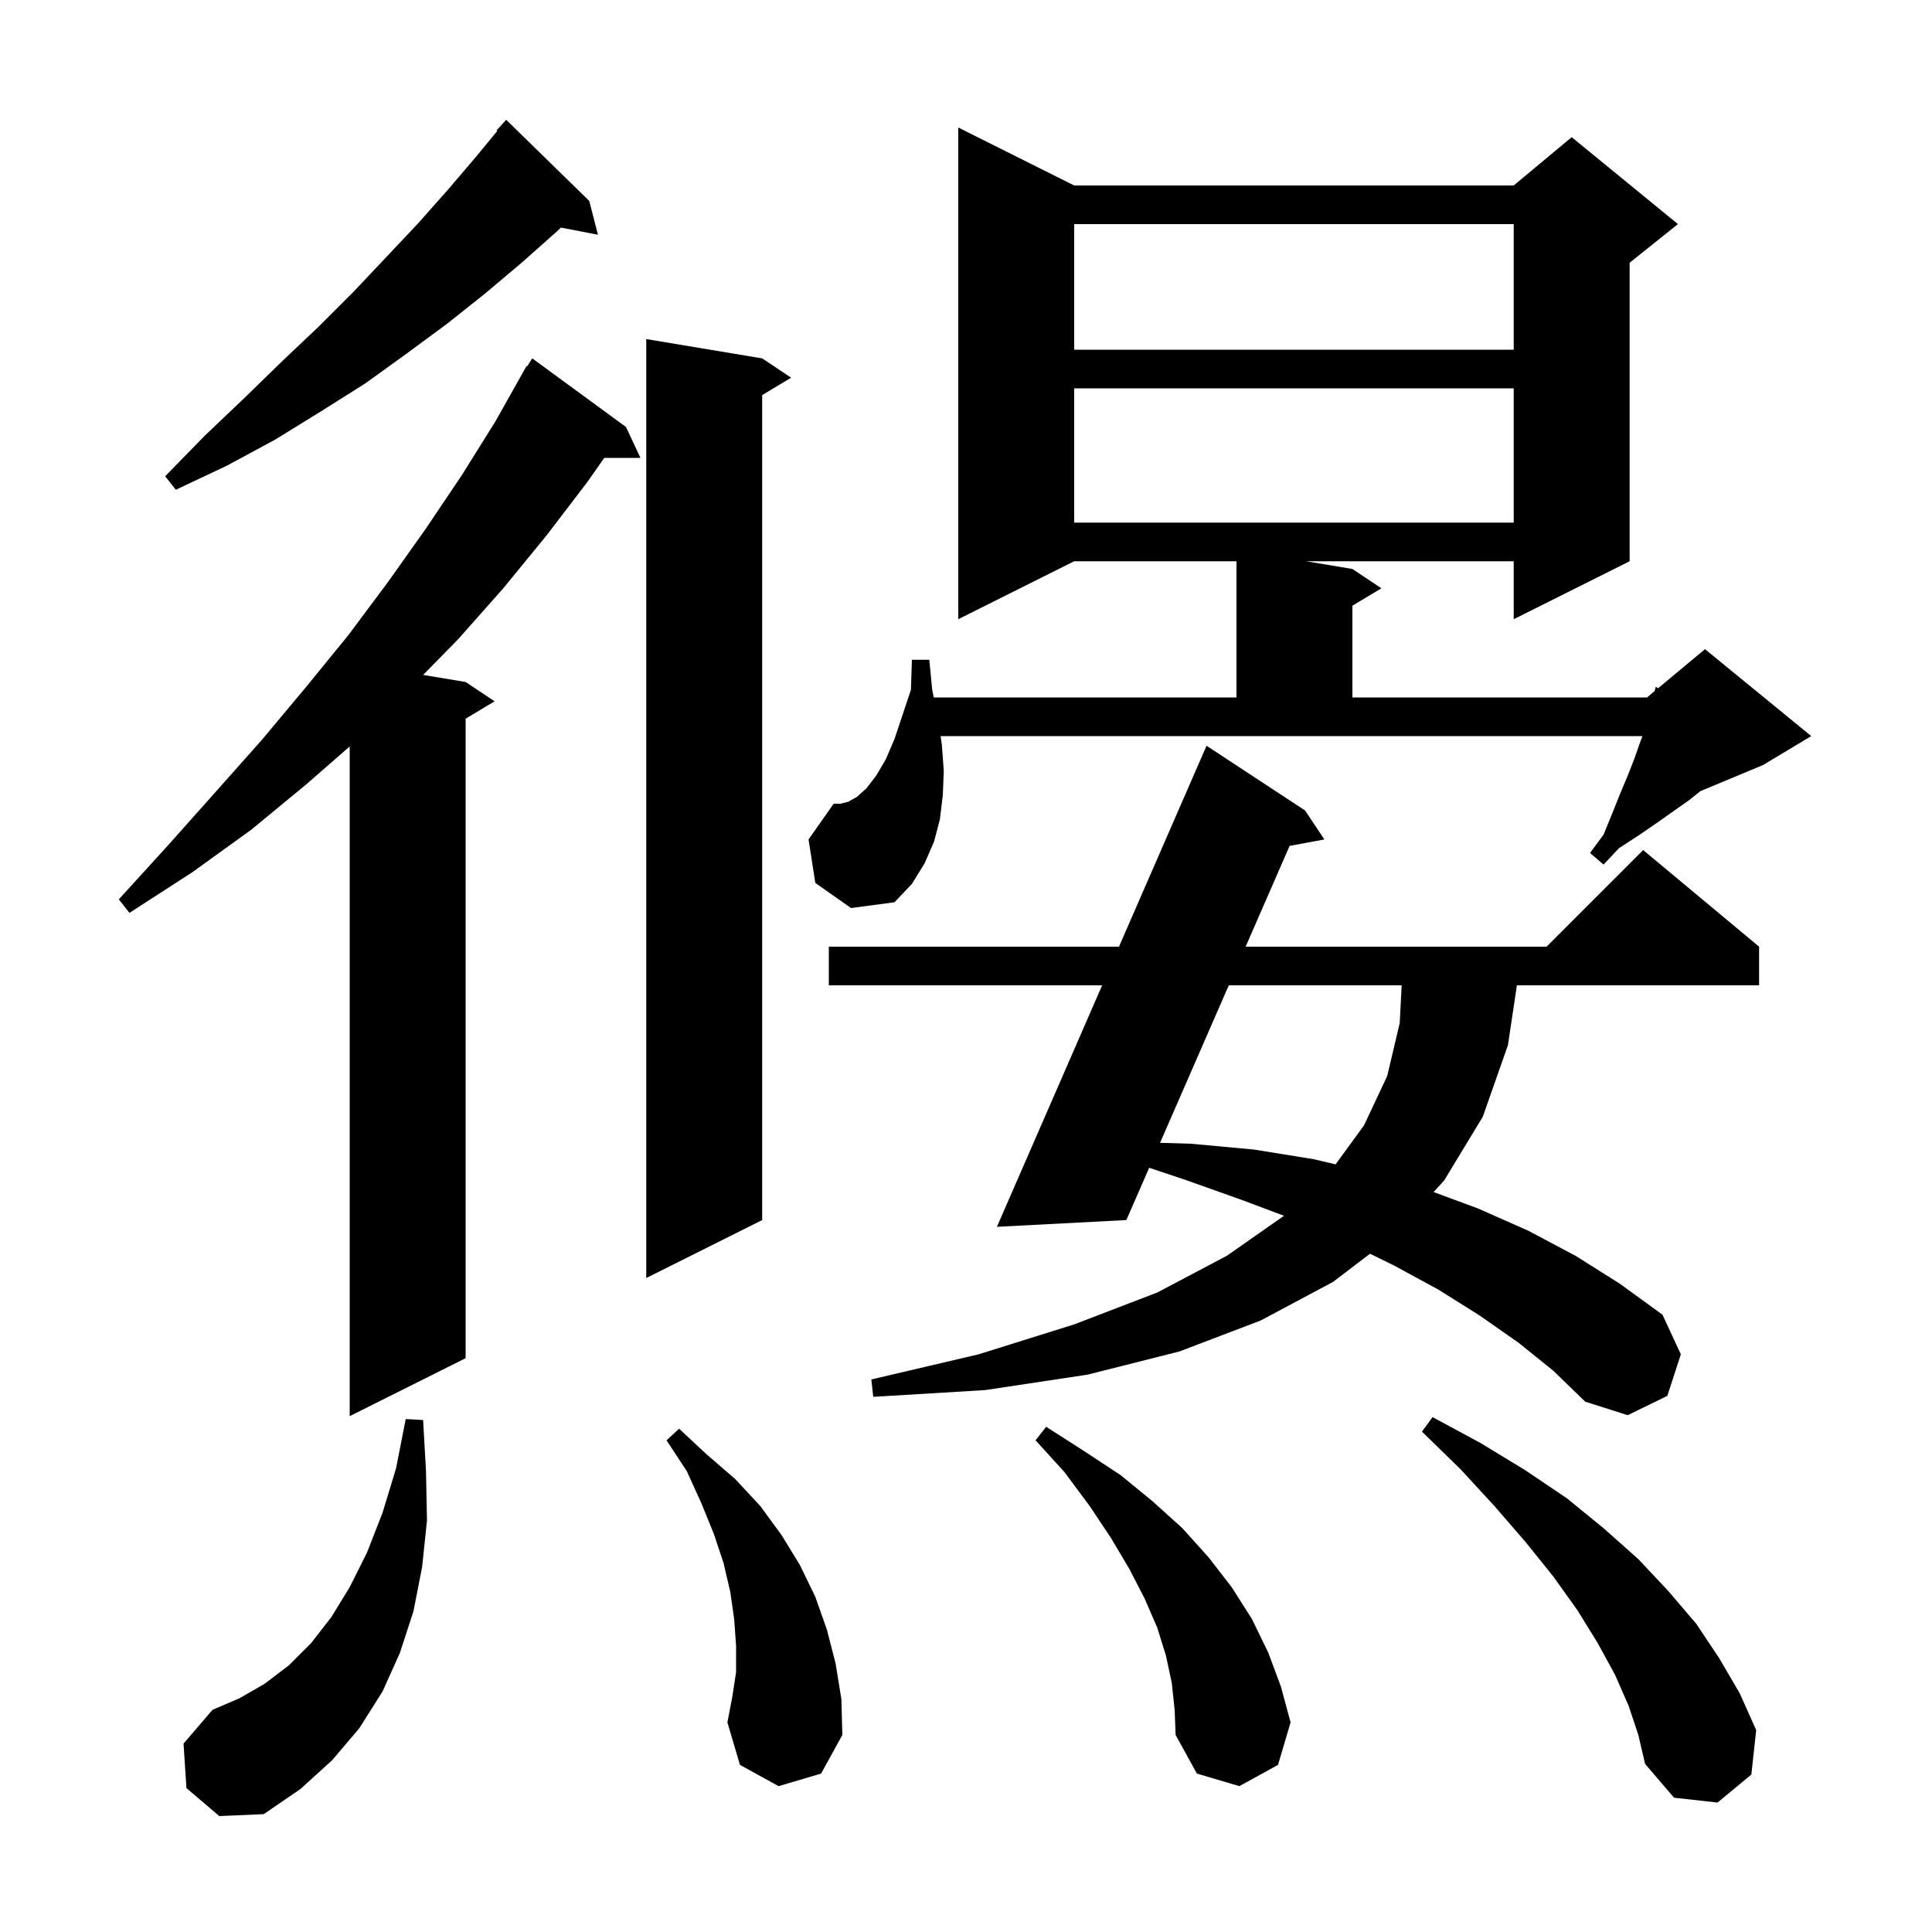 <svg xmlns="http://www.w3.org/2000/svg" xmlns:xlink="http://www.w3.org/1999/xlink" version="1.1" baseProfile="full" viewBox="0 0 200 200" width="200" height="200"><g fill="currentColor"><path d="M 19.3 185.1 L 19.0 180.5 L 22.0 177.0 L 24.8 175.8 L 27.4 174.3 L 29.9 172.4 L 32.2 170.1 L 34.3 167.4 L 36.2 164.3 L 38.0 160.7 L 39.6 156.6 L 41.0 152.0 L 42.0 146.9 L 43.8 147.0 L 44.1 152.3 L 44.2 157.4 L 43.7 162.2 L 42.8 166.8 L 41.4 171.1 L 39.6 175.1 L 37.2 178.9 L 34.4 182.2 L 31.1 185.2 L 27.3 187.8 L 22.7 188.0 Z M 168.6 176.6 L 167.2 173.4 L 165.4 170.1 L 163.3 166.7 L 160.8 163.2 L 157.9 159.6 L 154.7 155.9 L 151.2 152.1 L 147.2 148.2 L 148.3 146.7 L 153.3 149.4 L 157.9 152.2 L 162.2 155.1 L 166.0 158.2 L 169.6 161.4 L 172.7 164.7 L 175.6 168.1 L 178.0 171.7 L 180.1 175.3 L 181.8 179.1 L 181.3 183.7 L 177.8 186.6 L 173.3 186.1 L 170.3 182.6 L 169.6 179.6 Z M 121.3 174.2 L 120.7 171.4 L 119.8 168.5 L 118.5 165.5 L 116.9 162.4 L 115.0 159.2 L 112.8 155.9 L 110.2 152.4 L 107.2 149.1 L 108.3 147.7 L 112.2 150.2 L 116.0 152.7 L 119.3 155.4 L 122.4 158.2 L 125.1 161.2 L 127.5 164.3 L 129.6 167.6 L 131.3 171.1 L 132.6 174.6 L 133.6 178.3 L 132.3 182.7 L 128.3 184.9 L 123.9 183.6 L 121.7 179.6 L 121.6 177.0 Z M 80.6 184.9 L 76.6 182.7 L 75.3 178.3 L 75.8 175.7 L 76.2 173.1 L 76.2 170.4 L 76.0 167.6 L 75.6 164.8 L 74.9 161.8 L 73.9 158.8 L 72.6 155.6 L 71.1 152.3 L 69.0 149.1 L 70.3 147.9 L 73.2 150.6 L 76.1 153.1 L 78.7 155.9 L 80.9 158.9 L 82.8 162.0 L 84.4 165.3 L 85.6 168.7 L 86.5 172.2 L 87.1 175.9 L 87.2 179.6 L 85.0 183.6 Z M 64.8 44.2 L 66.3 47.4 L 62.554 47.4 L 60.8 49.9 L 56.6 55.4 L 52.1 60.9 L 47.4 66.2 L 43.804 69.867 L 48.2 70.6 L 51.2 72.6 L 48.2 74.4 L 48.2 140.6 L 36.2 146.6 L 36.2 77.273 L 31.7 81.2 L 26.0 85.9 L 19.9 90.3 L 13.4 94.5 L 12.3 93.1 L 17.4 87.5 L 22.3 82.0 L 27.1 76.6 L 31.7 71.1 L 36.1 65.7 L 40.2 60.2 L 44.1 54.7 L 47.8 49.2 L 51.3 43.6 L 54.5 37.9 L 54.559 37.936 L 55.1 37.1 Z M 157.2 139.0 L 153.2 136.2 L 148.9 133.5 L 144.3 131.0 L 141.823 129.787 L 138.0 132.7 L 130.5 136.7 L 122.1 139.9 L 112.6 142.3 L 102.0 143.9 L 90.4 144.6 L 90.2 142.8 L 101.3 140.2 L 111.2 137.1 L 119.8 133.8 L 127.0 130.0 L 132.919 125.857 L 128.5 124.2 L 122.6 122.1 L 118.962 120.887 L 116.6 126.3 L 103.2 127.0 L 114.094 102.0 L 85.8 102.0 L 85.8 98.0 L 115.837 98.0 L 124.9 77.2 L 135.1 83.9 L 137.1 86.9 L 133.5 87.567 L 128.948 98.0 L 160.1 98.0 L 170.1 88.0 L 182.1 98.0 L 182.1 102.0 L 157.03 102.0 L 156.1 108.2 L 153.5 115.6 L 149.5 122.2 L 148.406 123.399 L 153.0 125.1 L 158.2 127.4 L 163.1 130.0 L 167.7 132.9 L 172.1 136.1 L 174.0 140.2 L 172.6 144.5 L 168.5 146.5 L 164.1 145.1 L 160.8 141.9 Z M 78.9 37.1 L 81.9 39.1 L 78.9 40.9 L 78.9 126.3 L 66.9 132.3 L 66.9 35.1 Z M 127.203 102.0 L 120.089 118.304 L 123.3 118.4 L 129.8 119.0 L 136.0 120.0 L 138.257 120.536 L 141.2 116.5 L 143.6 111.4 L 144.9 105.9 L 145.098 102.0 Z M 84.4 91.4 L 83.7 86.9 L 86.3 83.2 L 87.0 83.2 L 87.8 83.0 L 88.7 82.5 L 89.7 81.6 L 90.7 80.3 L 91.7 78.6 L 92.6 76.5 L 94.3 71.4 L 94.4 68.3 L 96.2 68.3 L 96.5 71.4 L 96.666 72.2 L 128.0 72.2 L 128.0 58.1 L 111.2 58.1 L 99.2 64.1 L 99.2 13.2 L 111.2 19.2 L 156.7 19.2 L 162.7 14.2 L 173.7 23.2 L 168.7 27.2 L 168.7 58.1 L 156.7 64.1 L 156.7 58.1 L 135.2 58.1 L 140.0 58.9 L 143.0 60.9 L 140.0 62.7 L 140.0 72.2 L 170.5 72.2 L 171.289 71.542 L 171.4 71.1 L 171.643 71.248 L 176.5 67.2 L 187.5 76.2 L 182.5 79.2 L 176.03 81.896 L 174.9 82.8 L 171.5 85.2 L 169.6 86.5 L 167.6 87.8 L 166.0 89.5 L 164.6 88.3 L 166.0 86.4 L 166.9 84.2 L 167.7 82.2 L 168.5 80.3 L 169.2 78.5 L 169.8 76.8 L 170.025 76.2 L 97.371 76.2 L 97.5 77.1 L 97.7 79.8 L 97.6 82.3 L 97.3 84.8 L 96.7 87.1 L 95.7 89.4 L 94.4 91.5 L 92.6 93.4 L 88.1 94.0 Z M 111.2 40.2 L 111.2 54.1 L 156.7 54.1 L 156.7 40.2 Z M 61.0 20.8 L 61.9 24.3 L 58.067 23.56 L 57.6 24.0 L 54.0 27.2 L 50.2 30.4 L 46.3 33.5 L 42.1 36.6 L 37.8 39.7 L 33.2 42.6 L 28.5 45.5 L 23.5 48.2 L 18.2 50.7 L 17.1 49.3 L 21.2 45.1 L 25.3 41.2 L 29.2 37.4 L 33.0 33.8 L 36.6 30.2 L 40.0 26.6 L 43.3 23.1 L 46.4 19.6 L 49.3 16.2 L 51.476 13.558 L 51.4 13.5 L 52.4 12.4 Z M 111.2 23.2 L 111.2 36.2 L 156.7 36.2 L 156.7 23.2 Z "/></g></svg>